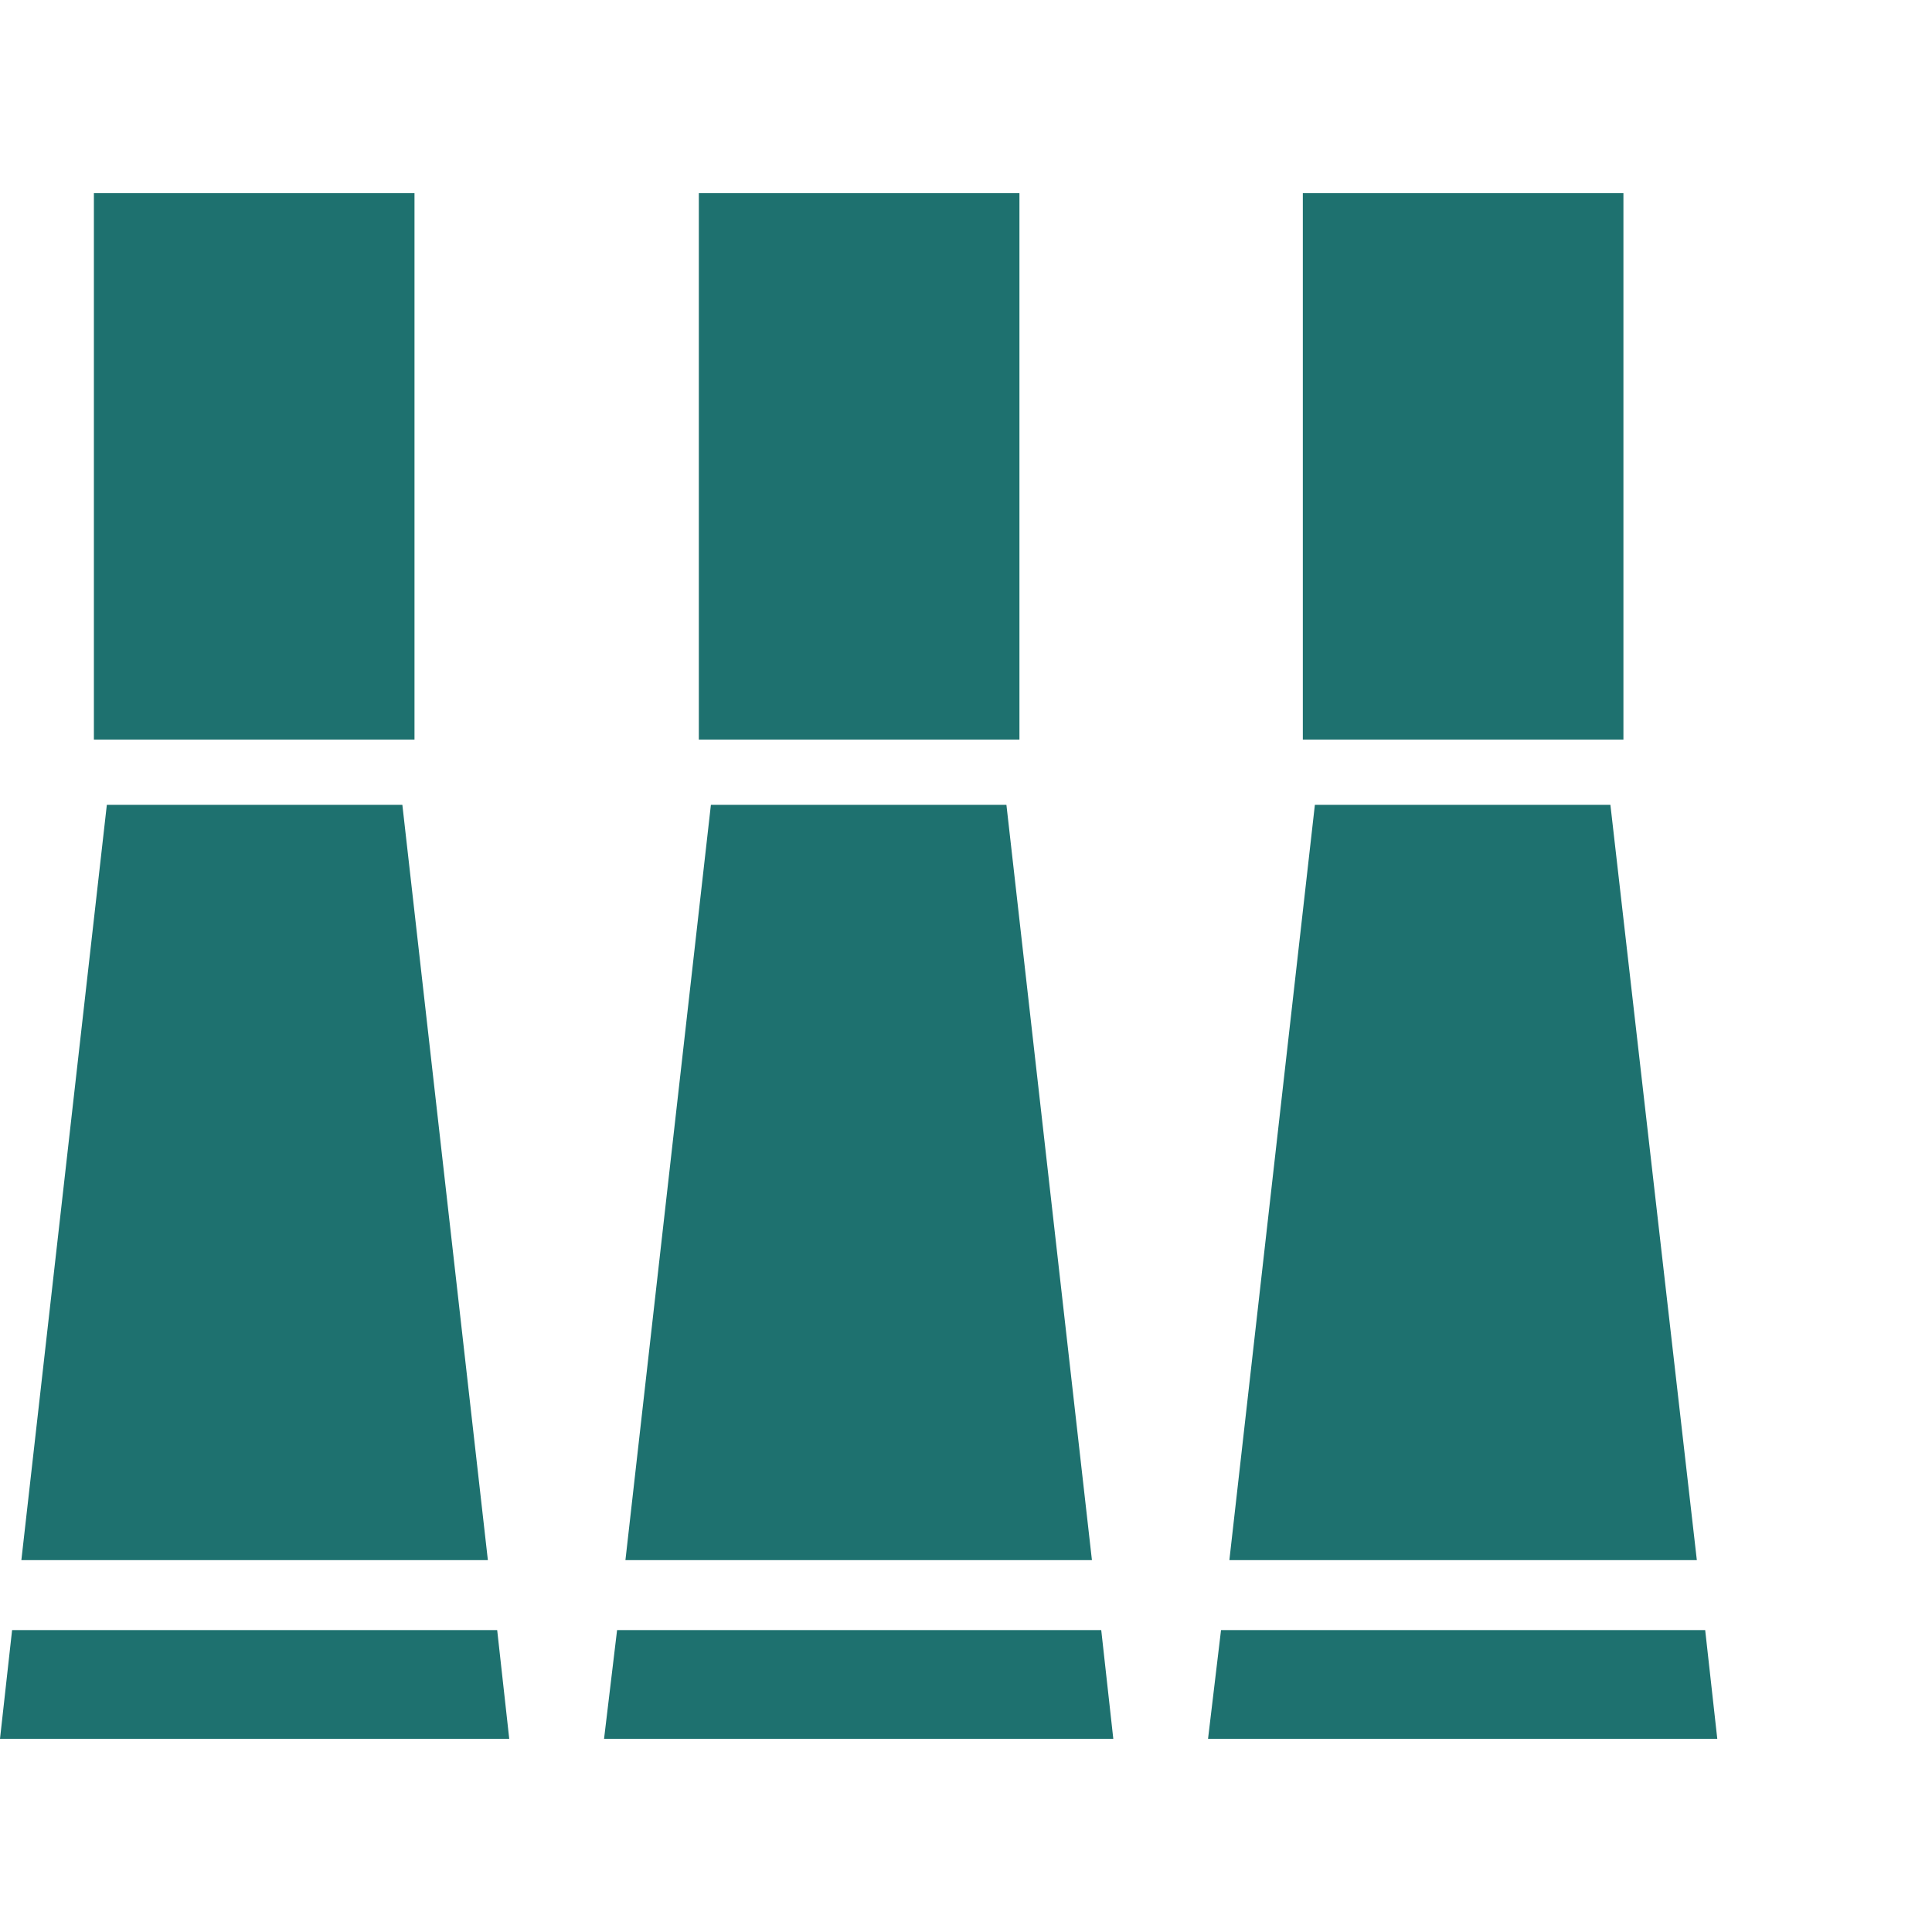 <svg width="50" height="50" viewBox="0 0 50 50" fill="none" xmlns="http://www.w3.org/2000/svg">
<mask id="mask0_202_1521" style="mask-type:alpha" maskUnits="userSpaceOnUse" x="0" y="0" width="50" height="50">
<rect width="50" height="50" fill="#D9D9D9"/>
</mask>
<g mask="url(#mask0_202_1521)">
</g>
<g clip-path="url(#clip0_202_1521)">
<path d="M10.727 5H2.43V19.141H10.727V5Z" fill="#1E716F"/>
<path d="M0.313 42.187L0 45H13.179L12.867 42.187H0.313Z" fill="#1E716F"/>
<path d="M10.413 20.829H2.765L0.553 40.376H12.626L10.413 20.829Z" fill="#1E716F"/>
<path d="M26.383 5H18.086V19.141H26.383V5Z" fill="#1E716F"/>
<path d="M15.97 42.187L15.633 45H28.812L28.5 42.187H15.97Z" fill="#1E716F"/>
<path d="M26.046 20.829H18.398L16.186 40.376H28.259L26.046 20.829Z" fill="#1E716F"/>
<path d="M42.014 5H33.717V19.141H42.014V5Z" fill="#1E716F"/>
<path d="M31.6 42.187L31.264 45H44.443L44.13 42.187H31.6Z" fill="#1E716F"/>
<path d="M41.677 20.829H34.029L31.816 40.376H43.914L41.677 20.829Z" fill="#1E716F"/>
</g>
<defs>
<clipPath id="clip0_202_1521">
<rect width="44.444" height="40" fill="white" transform="translate(0 5)"/>
</clipPath>
</defs>
</svg>
